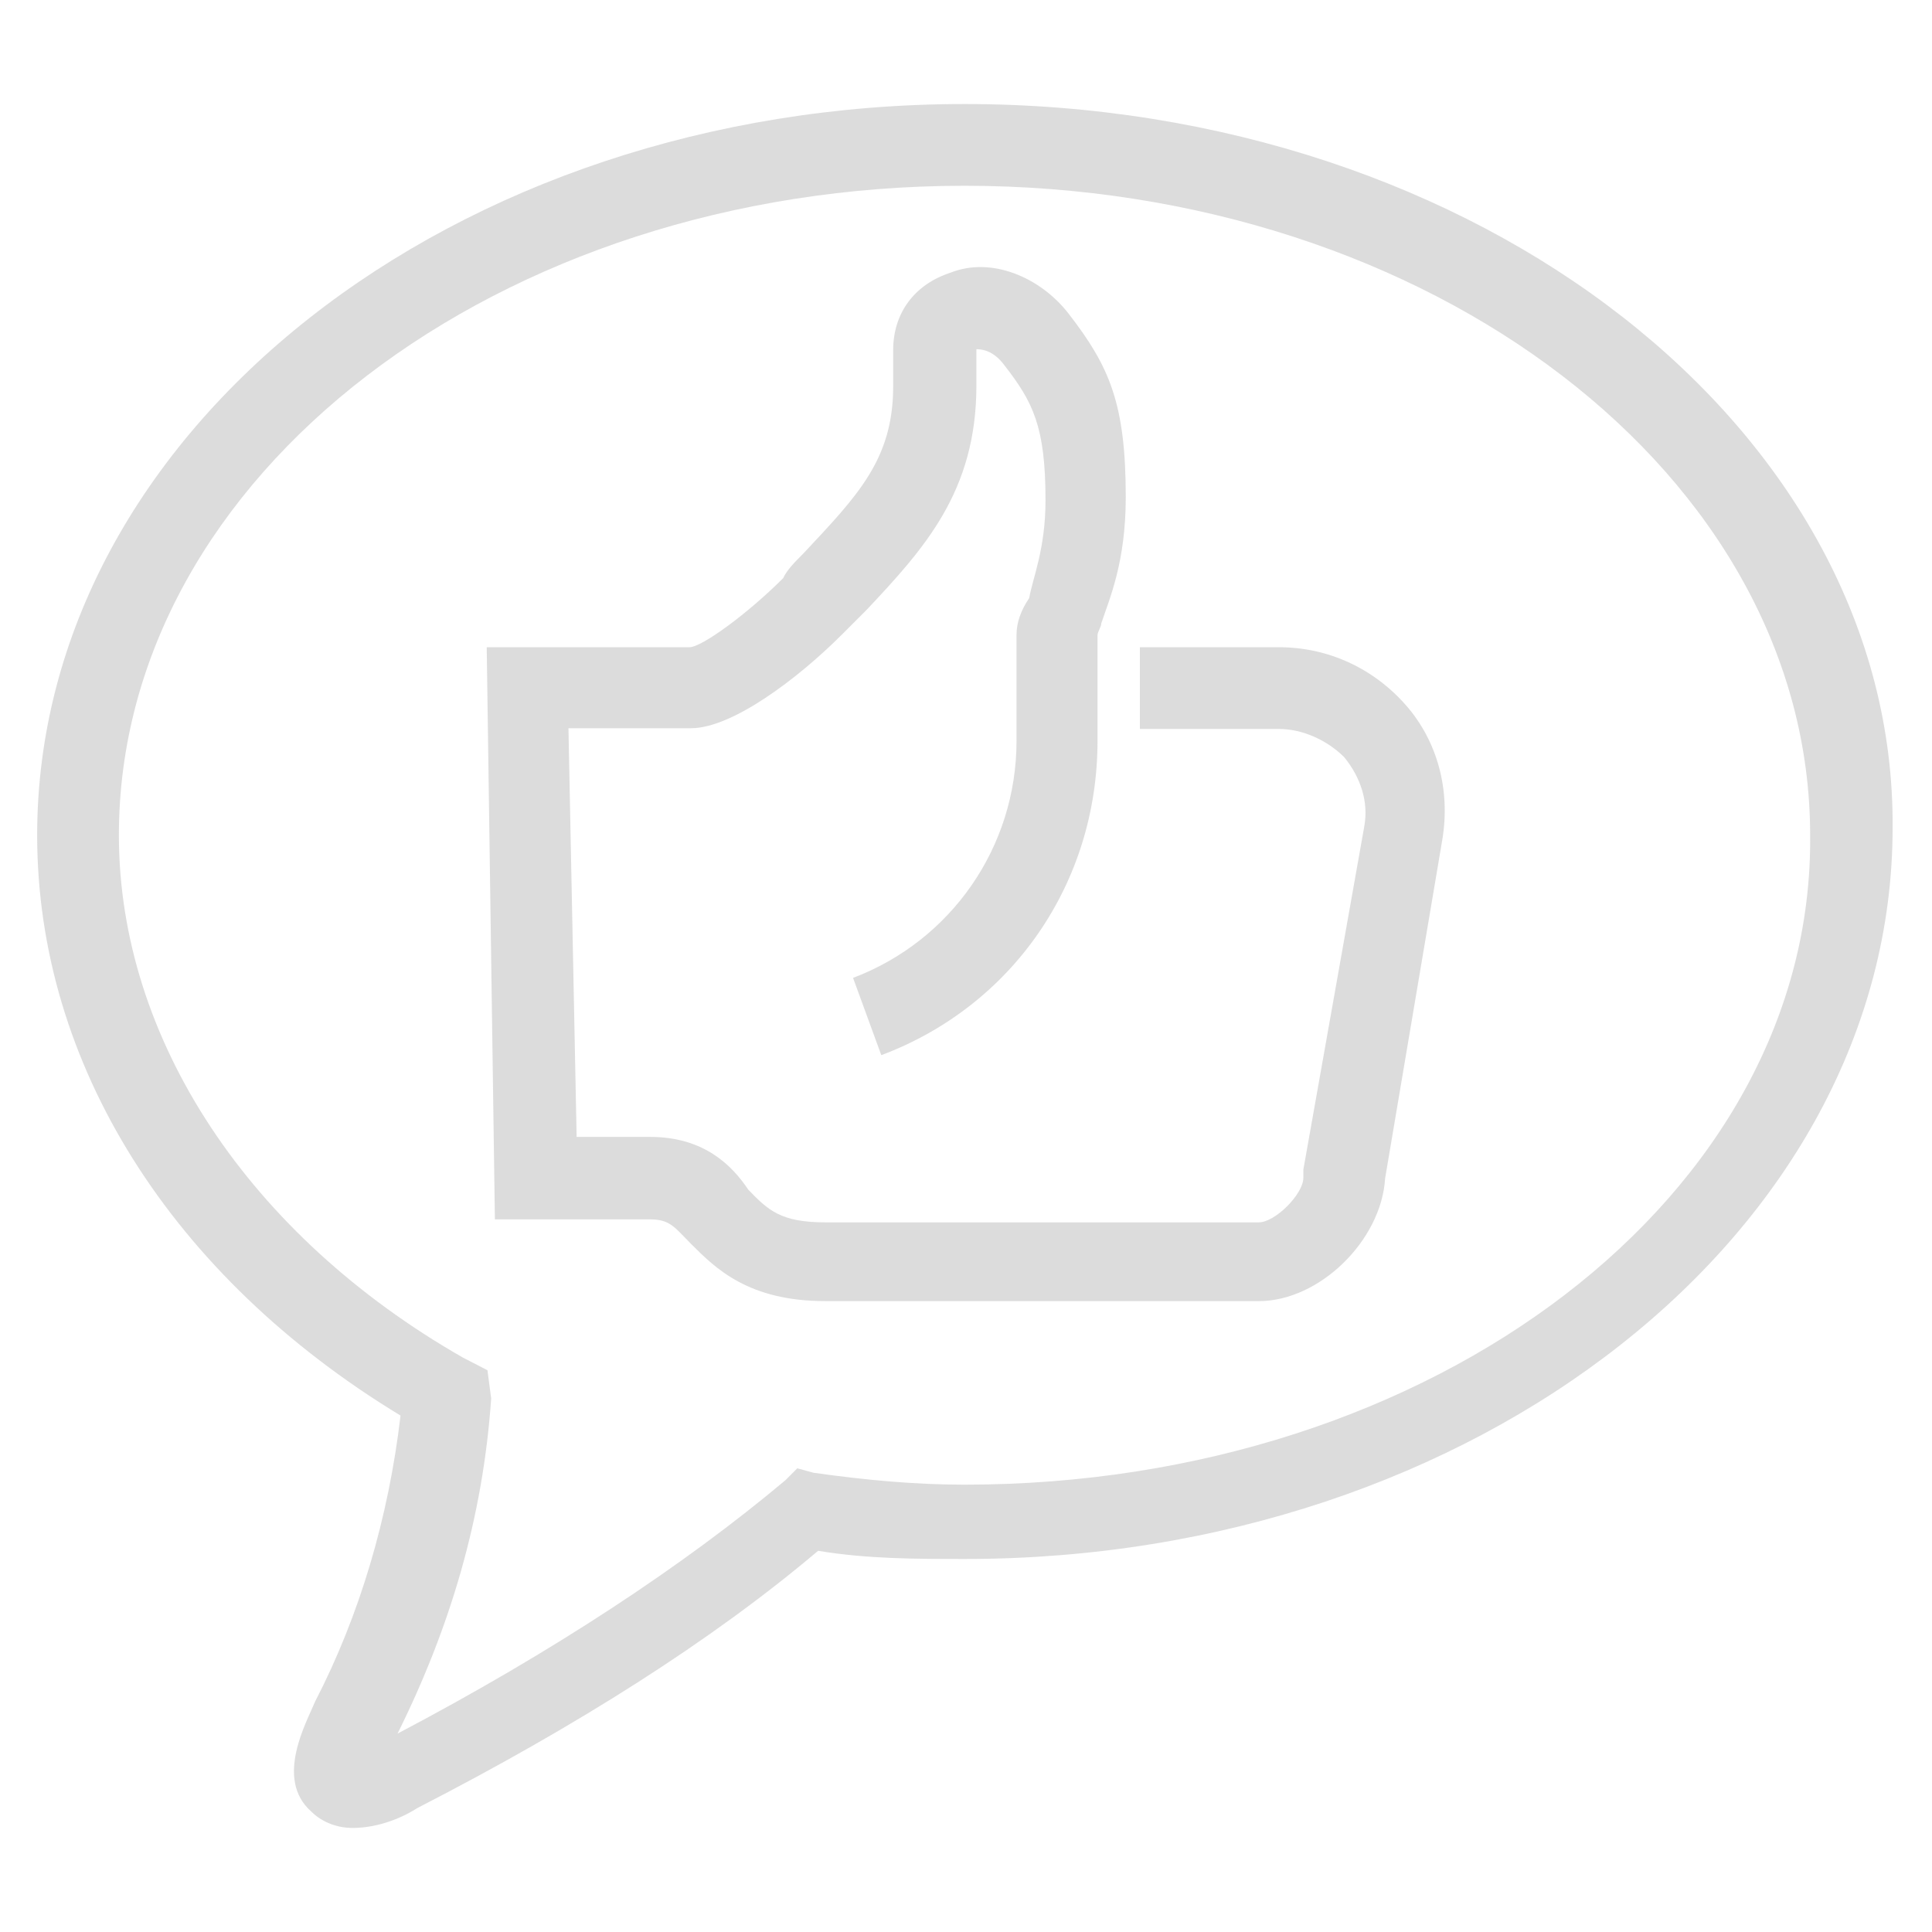 <?xml version="1.0" encoding="utf-8"?>
<!-- Generator: Adobe Illustrator 25.4.1, SVG Export Plug-In . SVG Version: 6.00 Build 0)  -->
<svg version="1.1" id="Layer_1" xmlns="http://www.w3.org/2000/svg" xmlns:xlink="http://www.w3.org/1999/xlink" x="0px" y="0px"
	 viewBox="0 0 260 260" style="enable-background:new 0 0 260 260;" xml:space="preserve">
<style type="text/css">
	.st0{opacity:0.4;}
	.st1{fill:#A8A8A8;}
</style>
<g class="st0">
	<path class="st1" d="M129.8,14C61.1,14,5,58,5,112.4c0,30.8,18.1,59.4,48.9,78.1c-1.6,13.7-5.5,26.9-11.5,38.5
		c-1.1,2.7-5.5,10.4-0.5,14.8c1.6,1.6,3.8,2.2,5.5,2.2c3.8,0,7.1-1.6,8.8-2.7c21.4-11,39.6-22.5,53.9-34.6
		c6.6,1.1,13.2,1.1,19.8,1.1c68.7,0,124.8-44,124.8-98.4C255.1,58,199.1,14,129.8,14z M129.8,199.8c-6.6,0-13.2-0.6-20.3-1.6
		l-2.2-0.6l-1.6,1.6c-13.7,11.5-31.3,23.1-52.2,34.1c7.1-14.3,11.5-29.1,12.6-45.1l-0.5-3.8l-3.3-1.7C33.6,166.3,16,139.9,16,112.4
		C16,64,67.1,25,129.8,25s113.8,39,113.8,87.4C244.1,160.8,193,199.8,129.8,199.8z"/>
	<path class="st1" d="M172.1,87.1h-18.7v11h18.7c3.3,0,6.6,1.6,8.8,3.8c2.2,2.7,3.3,6,2.7,9.3l-8.2,46.2v1.1c0,2.2-3.8,6-6,6h-58.3
		c-6,0-7.7-1.6-10.4-4.4c-2.2-3.3-6-7.1-13.2-7.1h-9.9l-1.1-55H93c5.5,0,14.3-6.6,20.3-12.6c1.1-1.1,2.2-2.2,3.3-3.3
		c7.7-8.2,14.8-15.9,14.8-30.2V47c0.5,0,2.2,0,3.8,2.2c3.8,4.9,5.5,8.2,5.5,18.1c0,6.6-1.7,10.4-2.2,13.2c-1.1,1.6-1.7,3.3-1.7,4.9
		v14.3c0,14.3-8.8,26.9-22,31.9l3.8,10.4c17.6-6.6,29.1-23.1,29.1-42.3V85.5c0-0.5,0.5-1.1,0.5-1.6c1.1-3.3,3.3-8.2,3.3-17
		c0-12.6-2.2-17.6-7.7-24.7c-3.8-4.9-10.4-7.7-15.9-5.5c-4.9,1.6-7.7,5.5-7.7,10.4V52c0,9.9-4.9,14.8-12.1,22.5
		c-1.1,1.1-2.2,2.2-2.7,3.3c-4.9,4.9-11,9.3-12.6,9.3H65.5l1.1,77h20.9c2.7,0,3.3,1.1,5.5,3.3c3.3,3.3,7.7,7.7,18.1,7.7h58.3
		c8.2,0,16.5-8.2,17-16.5l7.7-45.6c1.1-6.6-0.6-13.2-4.9-18.1C184.8,89.9,178.7,87.1,172.1,87.1z"/>
</g>
</svg>
